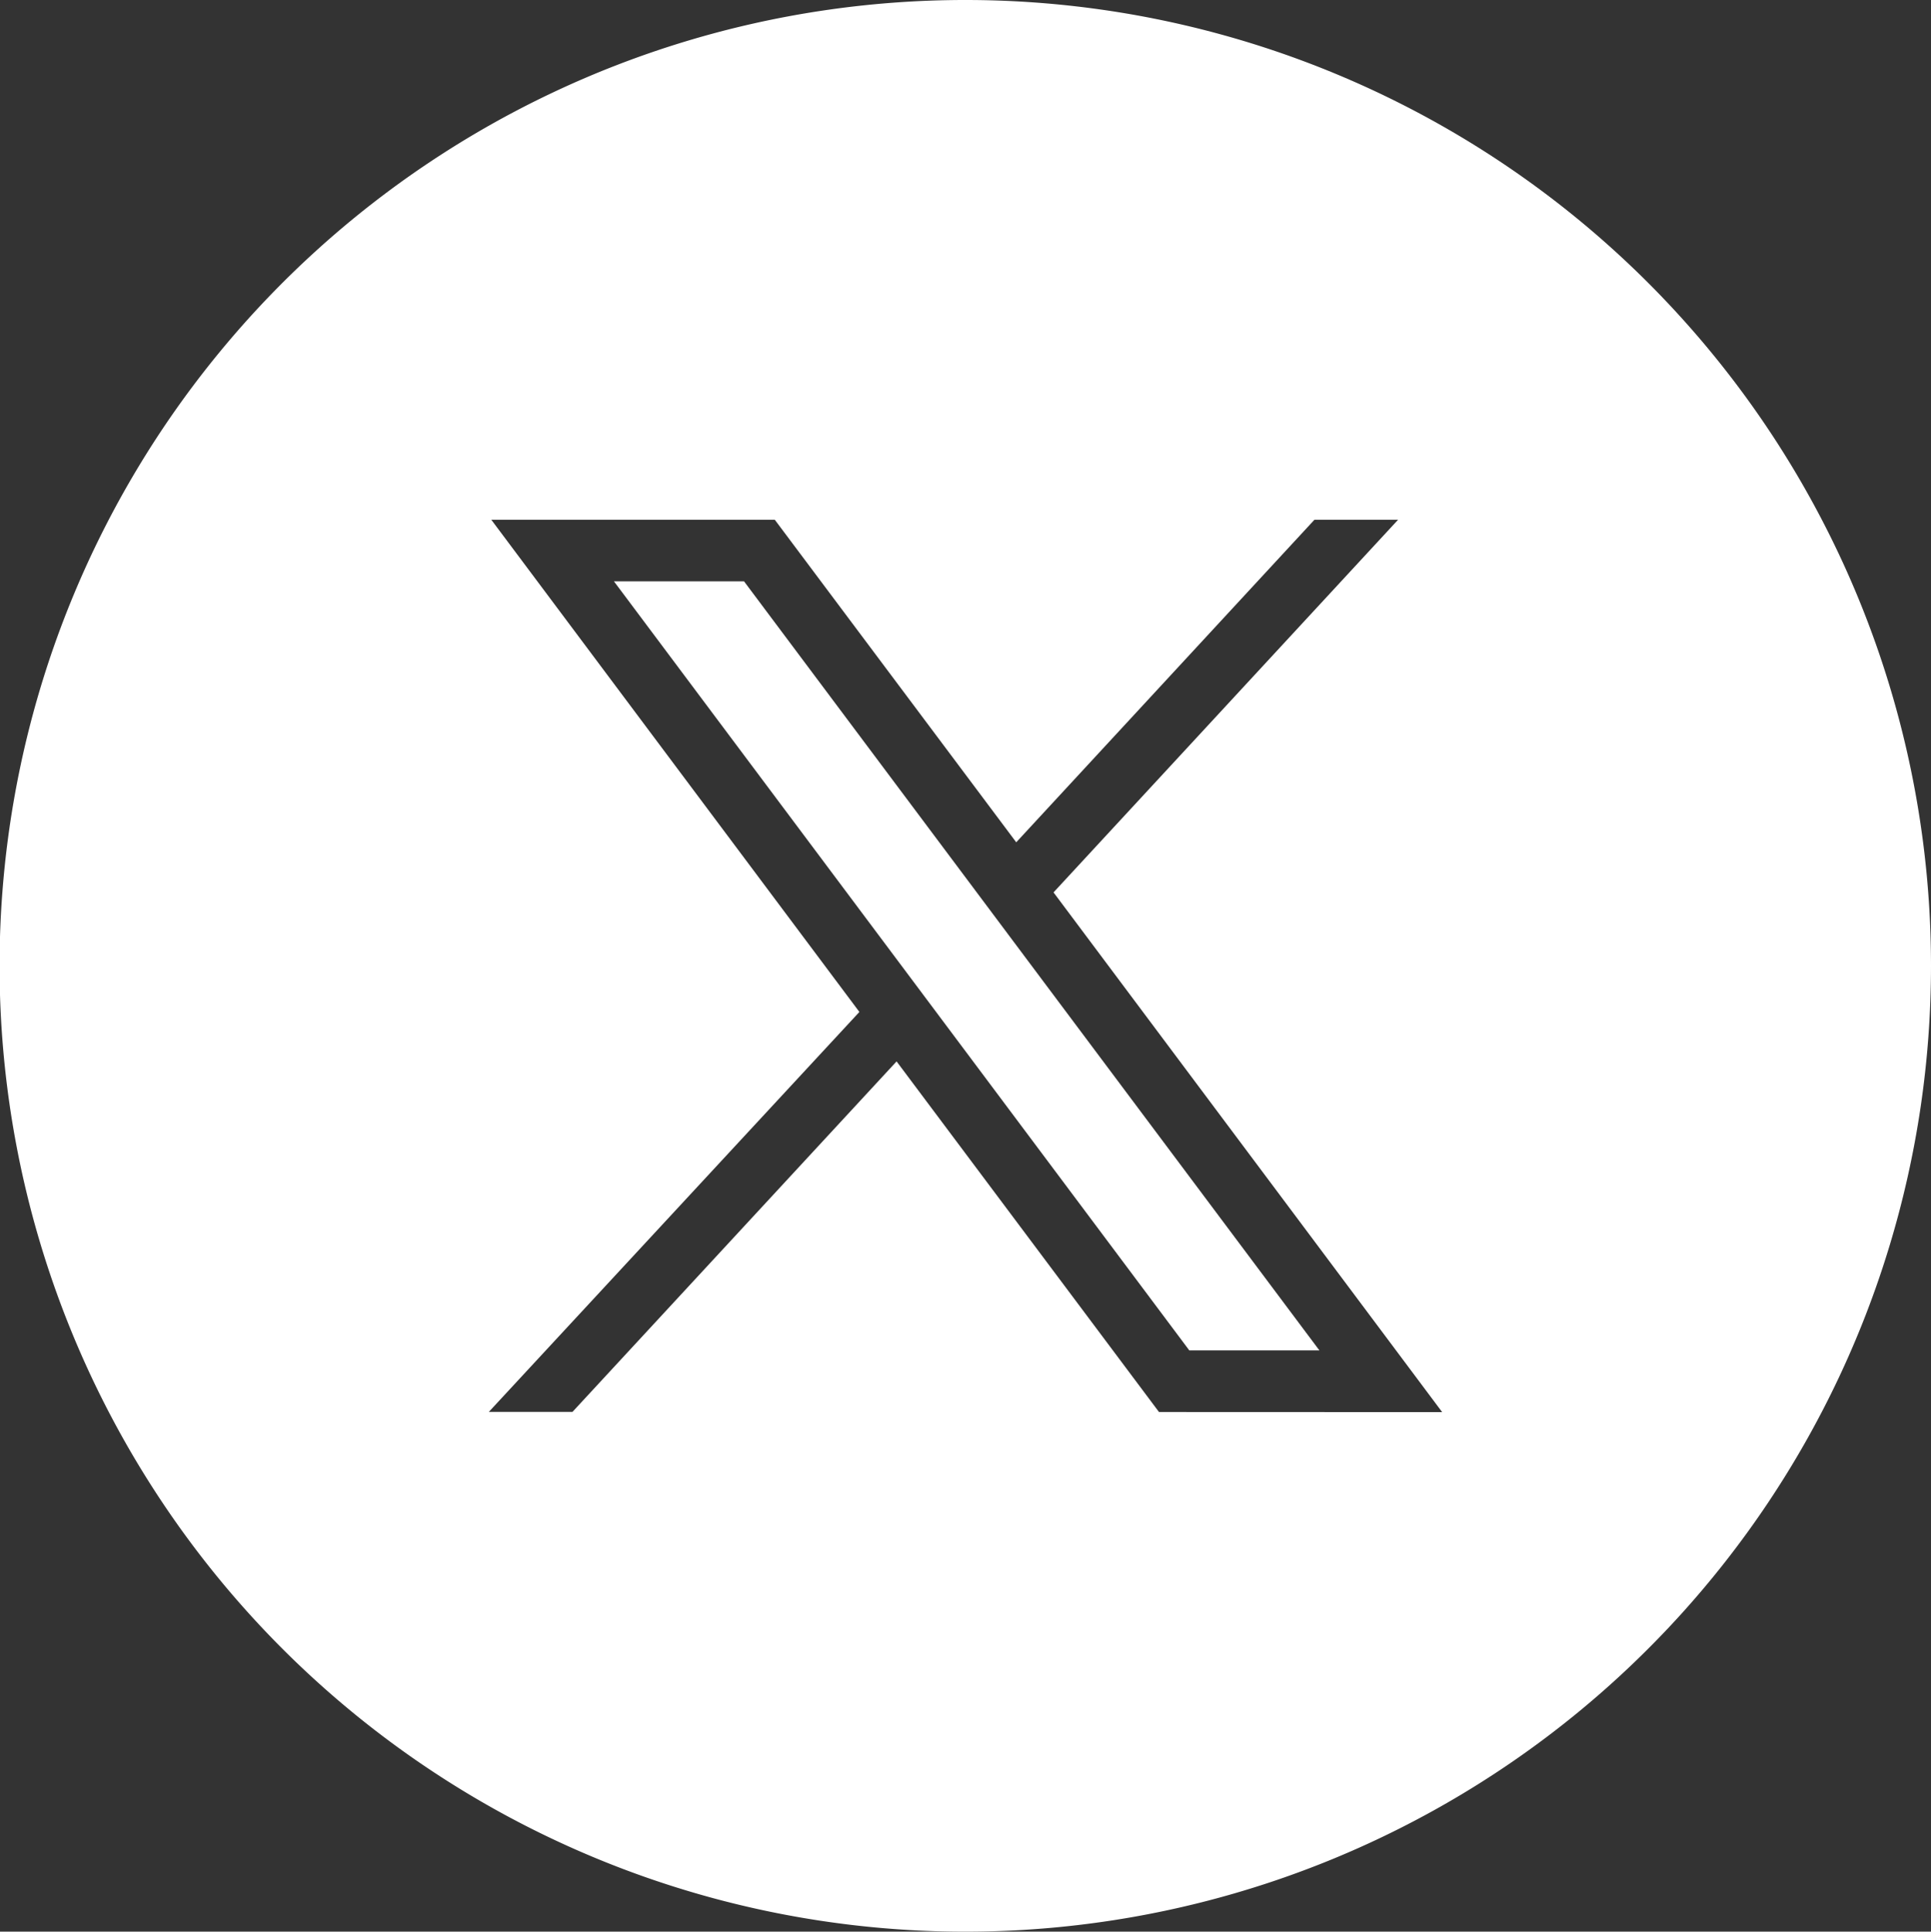 <svg id="social_circle_tw" xmlns="http://www.w3.org/2000/svg" xmlns:xlink="http://www.w3.org/1999/xlink" width="17.962" height="17.966" viewBox="0 0 17.962 17.966">
  <rect x="0" y="0" width="17.962" height="17.966" fill="#333333" stroke="none"/>
  <defs>
    <clipPath id="clip-path">
      <rect id="Rectangle_24" data-name="Rectangle 24" width="17.962" height="17.966" fill="none"/>
    </clipPath>
  </defs>
  <path id="Path_67" data-name="Path 67" d="M13.77,11.89l5.352,7.153h-1.21L12.56,11.89Z" transform="translate(-6.849 -6.483)" fill="#fff"/>
  <g id="Group_16" data-name="Group 16">
    <g id="Group_15" data-name="Group 15" clip-path="url(#clip-path)">
      <path id="Path_68" data-name="Path 68" d="M8.981,0a8.983,8.983,0,1,0,8.981,8.981A8.982,8.982,0,0,0,8.981,0m1.8,13.133L8.34,9.872l-3.015,3.26H4.547l3.447-3.72L4.57,4.834H7.207l2.246,3,2.774-3h.778L9.8,8.3l3.615,4.834Z" transform="translate(0 0)" fill="#fff"/>
    </g>
  </g>
</svg>
